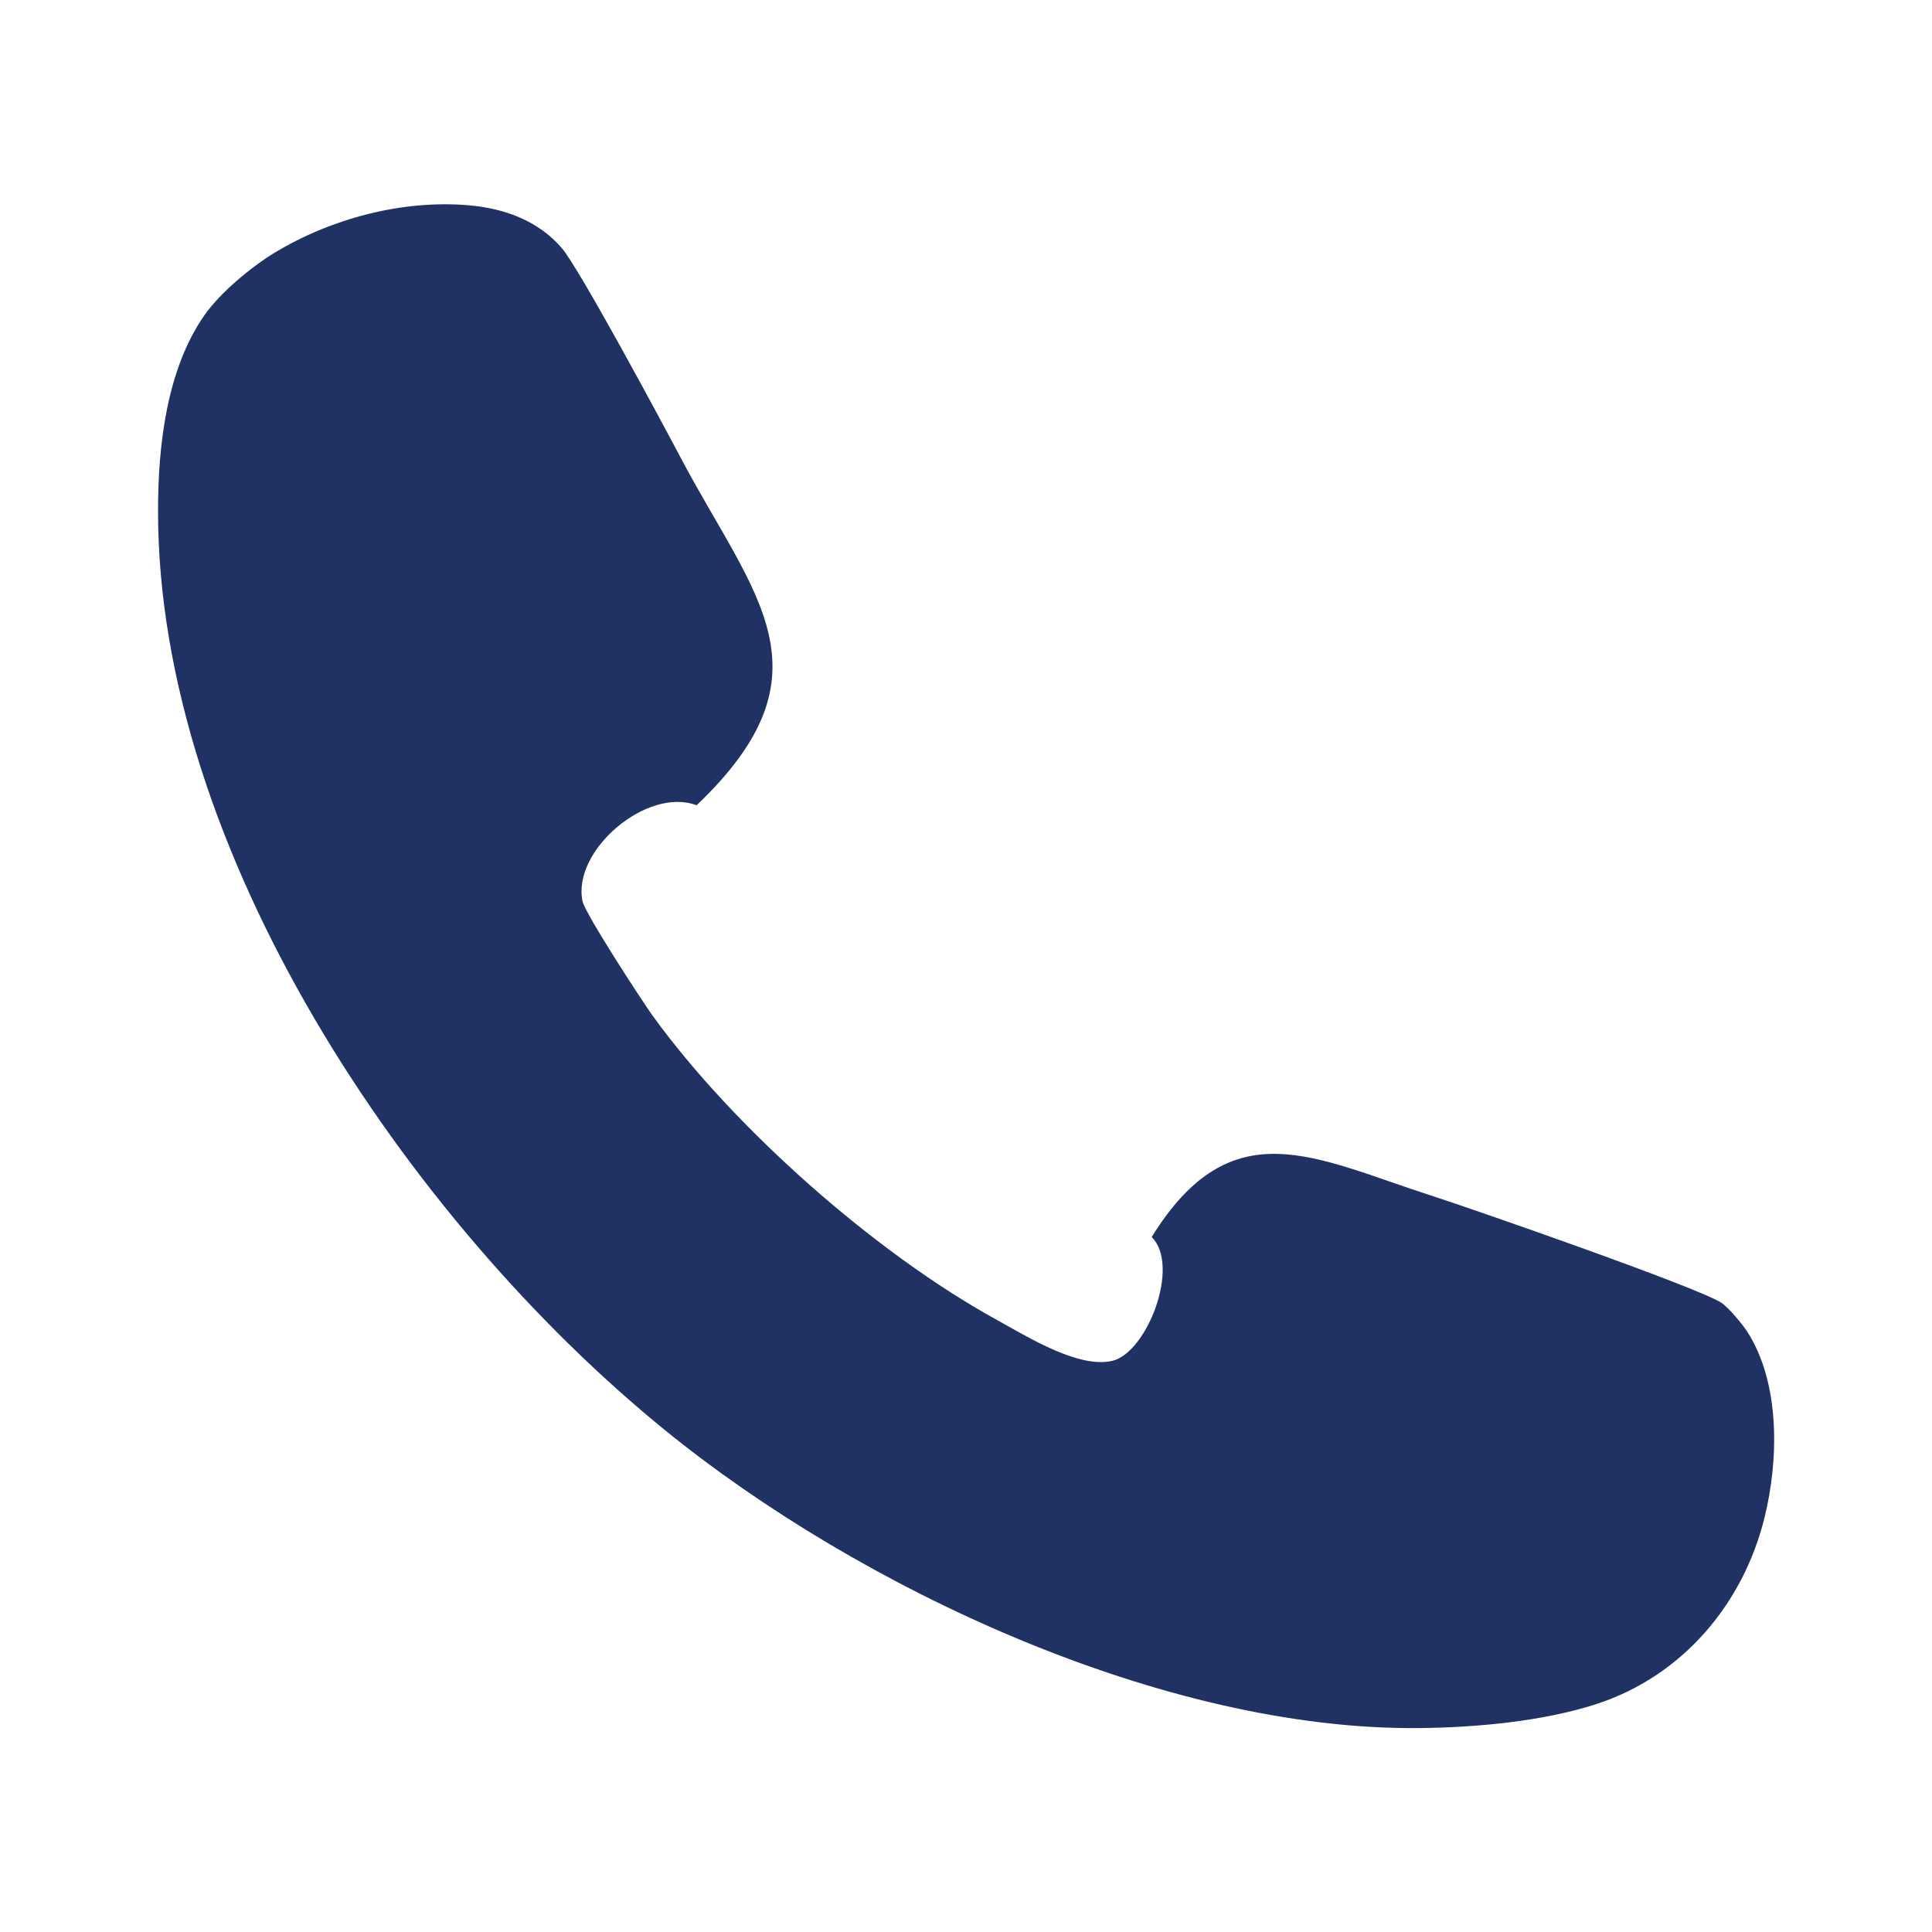 <?xml version="1.0" encoding="UTF-8"?>
<svg id="Layer_1" data-name="Layer 1" xmlns="http://www.w3.org/2000/svg" viewBox="0 0 72 72">
  <defs>
    <style>
      .cls-1 {
        fill: #203263;
        stroke-width: 0px;
      }
    </style>
  </defs>
  <path class="cls-1" d="M17.46,7.65c1.32.11,2.6.57,3.48,1.6.67.79,3.7,6.43,4.46,7.87,2.72,5.12,5.75,7.95.56,12.89-1.84-.7-4.65,1.68-4.25,3.58.1.46,2.18,3.66,2.61,4.26,3.04,4.2,8.31,8.86,12.85,11.35,1.14.63,3.05,1.82,4.3,1.51,1.28-.32,2.53-3.54,1.45-4.61,2.98-4.81,6.07-2.94,10.46-1.53,1.52.49,10.08,3.47,10.8,4,.28.21.73.75.93,1.05,1.24,1.92,1.18,4.78.65,6.93-.79,3.22-3.05,5.89-6.22,6.94-2,.66-4.54.89-6.64.91-9.5.1-20.84-5.18-28.14-11.12C15.17,45.47,5.86,31.66,5.89,19c0-2.38.32-5.23,1.72-7.24.57-.83,1.76-1.82,2.62-2.34,2.12-1.28,4.76-1.98,7.24-1.77Z"/>
</svg>